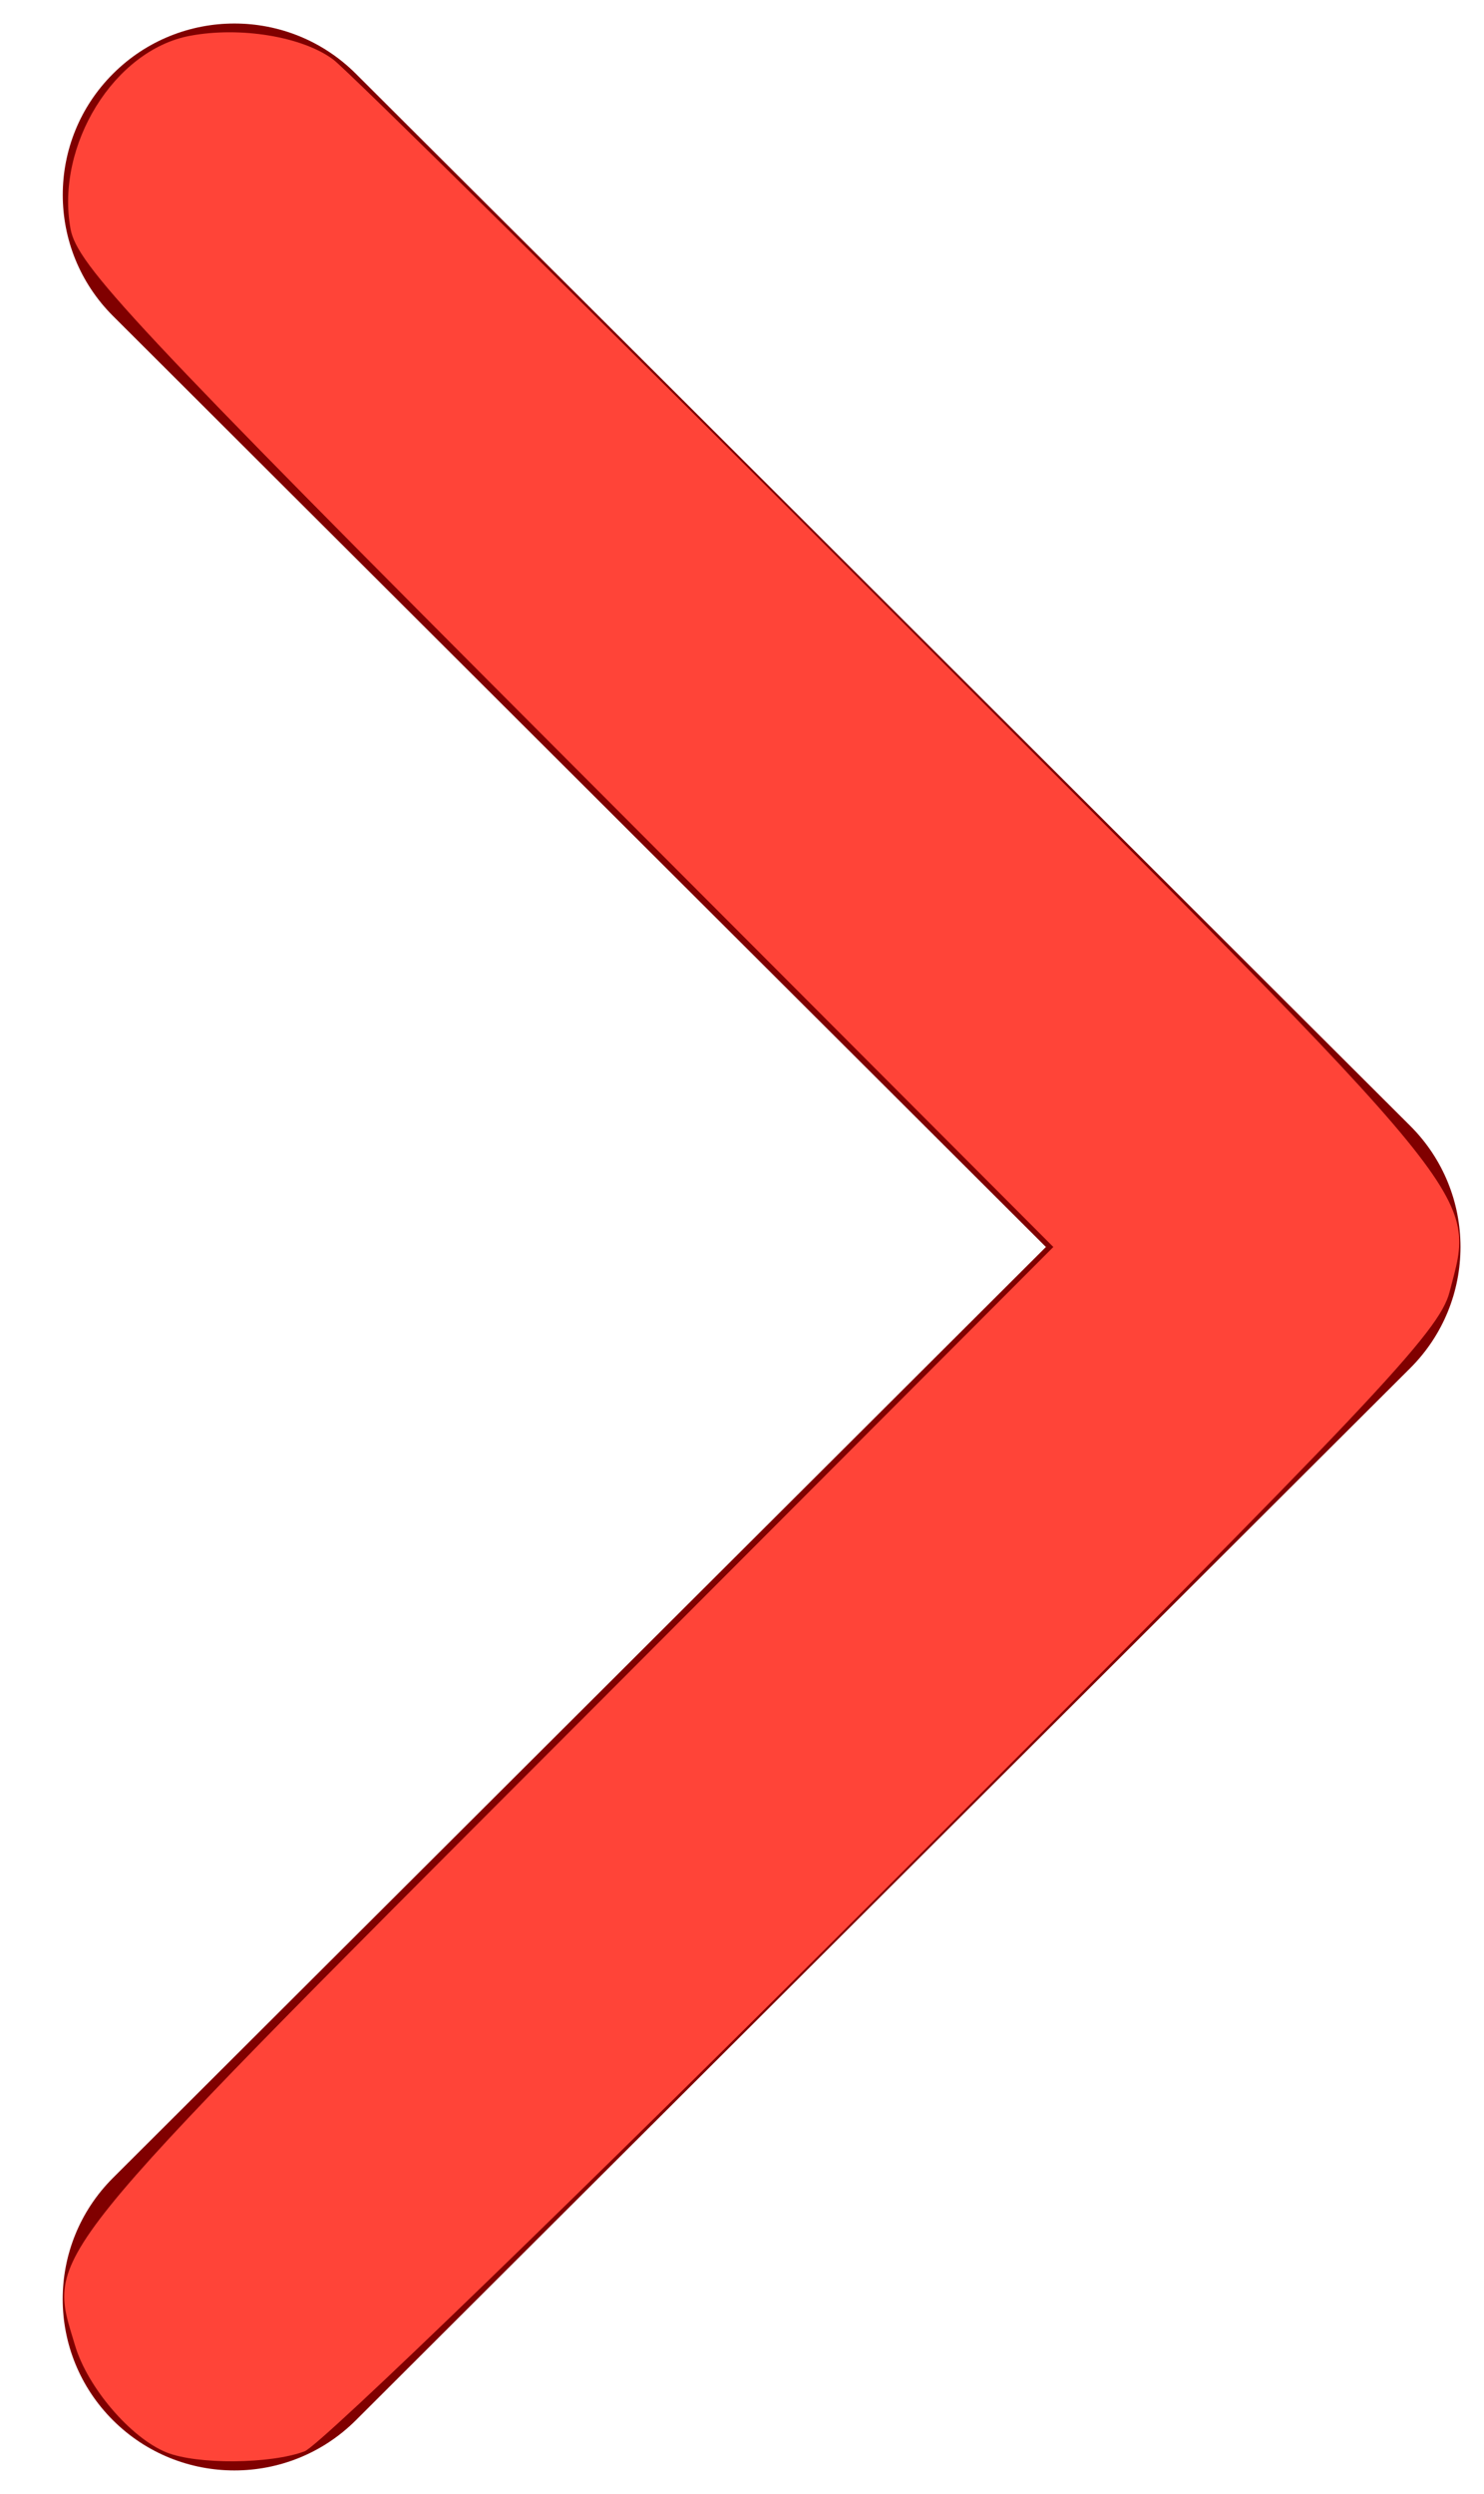 <?xml version="1.0" encoding="UTF-8" standalone="no"?>
<svg
   xmlns:dc="http://purl.org/dc/elements/1.1/"
   xmlns:cc="http://creativecommons.org/ns#"
   xmlns:rdf="http://www.w3.org/1999/02/22-rdf-syntax-ns#"
   xmlns:svg="http://www.w3.org/2000/svg"
   xmlns="http://www.w3.org/2000/svg"
   xmlns:sodipodi="http://sodipodi.sourceforge.net/DTD/sodipodi-0.dtd"
   xmlns:inkscape="http://www.inkscape.org/namespaces/inkscape"
   width="25px"
   height="42px"
   viewBox="0 0 25 42"
   version="1.1"
   id="svg16"
   sodipodi:docname="arrow-right.svg"
   inkscape:version="0.92.4 (5da689c313, 2019-01-14)">
  <sodipodi:namedview
     pagecolor="#ffffff"
     bordercolor="#666666"
     borderopacity="1"
     objecttolerance="10"
     gridtolerance="10"
     guidetolerance="10"
     inkscape:pageopacity="0"
     inkscape:pageshadow="2"
     inkscape:window-width="1920"
     inkscape:window-height="1017"
     id="namedview18"
     showgrid="false"
     inkscape:zoom="5.6190476"
     inkscape:cx="12.5"
     inkscape:cy="21"
     inkscape:window-x="-8"
     inkscape:window-y="-8"
     inkscape:window-maximized="1"
     inkscape:current-layer="Page-1" />
  <title
     id="title2">6D80C0DB-7E5F-4C22-969B-43D0C0D9B0FC</title>
  <defs
     id="defs7">
    <filter
       id="filter-1">
      <feColorMatrix
         in="SourceGraphic"
         type="matrix"
         values="0 0 0 0 1 0 0 0 0 0.267 0 0 0 0 0.22 0 0 0 1 0"
         id="feColorMatrix4" />
    </filter>
  </defs>
  <g
     id="Page-1"
     stroke="none"
     stroke-width="1"
     fill="none"
     fill-rule="evenodd"
     style="fill:#800000">
    <g
       id="000_home"
       transform="translate(-1846, -4551)"
       style="fill:#800000">
      <g
         id="ATOMS/arrow"
         transform="translate(1, 4230)"
         filter="url(#filter-1)"
         style="fill:#800000">
        <g
           transform="translate(1845, 321)"
           id="g11"
           style="fill:#800000">
          <g
             id="arrow-down-sign-to-navigate"
             transform="translate(12.83, 21) rotate(-90) translate(-12.83, -21) translate(-8, 9)"
             fill="#000000"
             fill-rule="nonzero"
             style="fill:#800000">
            <path
               d="M20.83,23.774 C20.092,23.774 19.353,23.491 18.79,22.927 L1.072,5.165 C-0.055,4.035 -0.055,2.203 1.072,1.073 C2.198,-0.056 4.025,-0.056 5.153,1.073 L20.83,16.79 L36.508,1.074 C37.635,-0.055 39.462,-0.055 40.588,1.074 C41.716,2.203 41.716,4.035 40.588,5.165 L22.87,22.927 C22.307,23.492 21.568,23.774 20.83,23.774 Z"
               id="Path"
               style="fill:#800000" />
          </g>
        </g>
      </g>
    </g>
    <path
       style="fill:#ff4438;fill-opacity:1;stroke:none;stroke-width:0.178"
       d="M 2.801,41.298 C 2.2,41.053 1.476,40.206 1.265,39.501 0.793,37.926 0.558,38.218 9.529,29.231 L 17.745,21 9.529,12.769 C 2.23,5.457 1.299,4.462 1.188,3.854 0.933,2.446 1.925,0.842 3.2,0.603 4.051,0.443 5.1,0.617 5.617,1.005 c 0.243,0.182 4.528,4.415 9.523,9.407 9.997,9.99 9.718,9.65 9.28,11.345 -0.174,0.672 -1.228,1.788 -9.498,10.048 C 9.805,36.915 5.4,41.18 5.132,41.281 4.564,41.497 3.311,41.507 2.801,41.298 Z"
       id="path827"
       inkscape:connector-curvature="0" />
  </g>
</svg>
